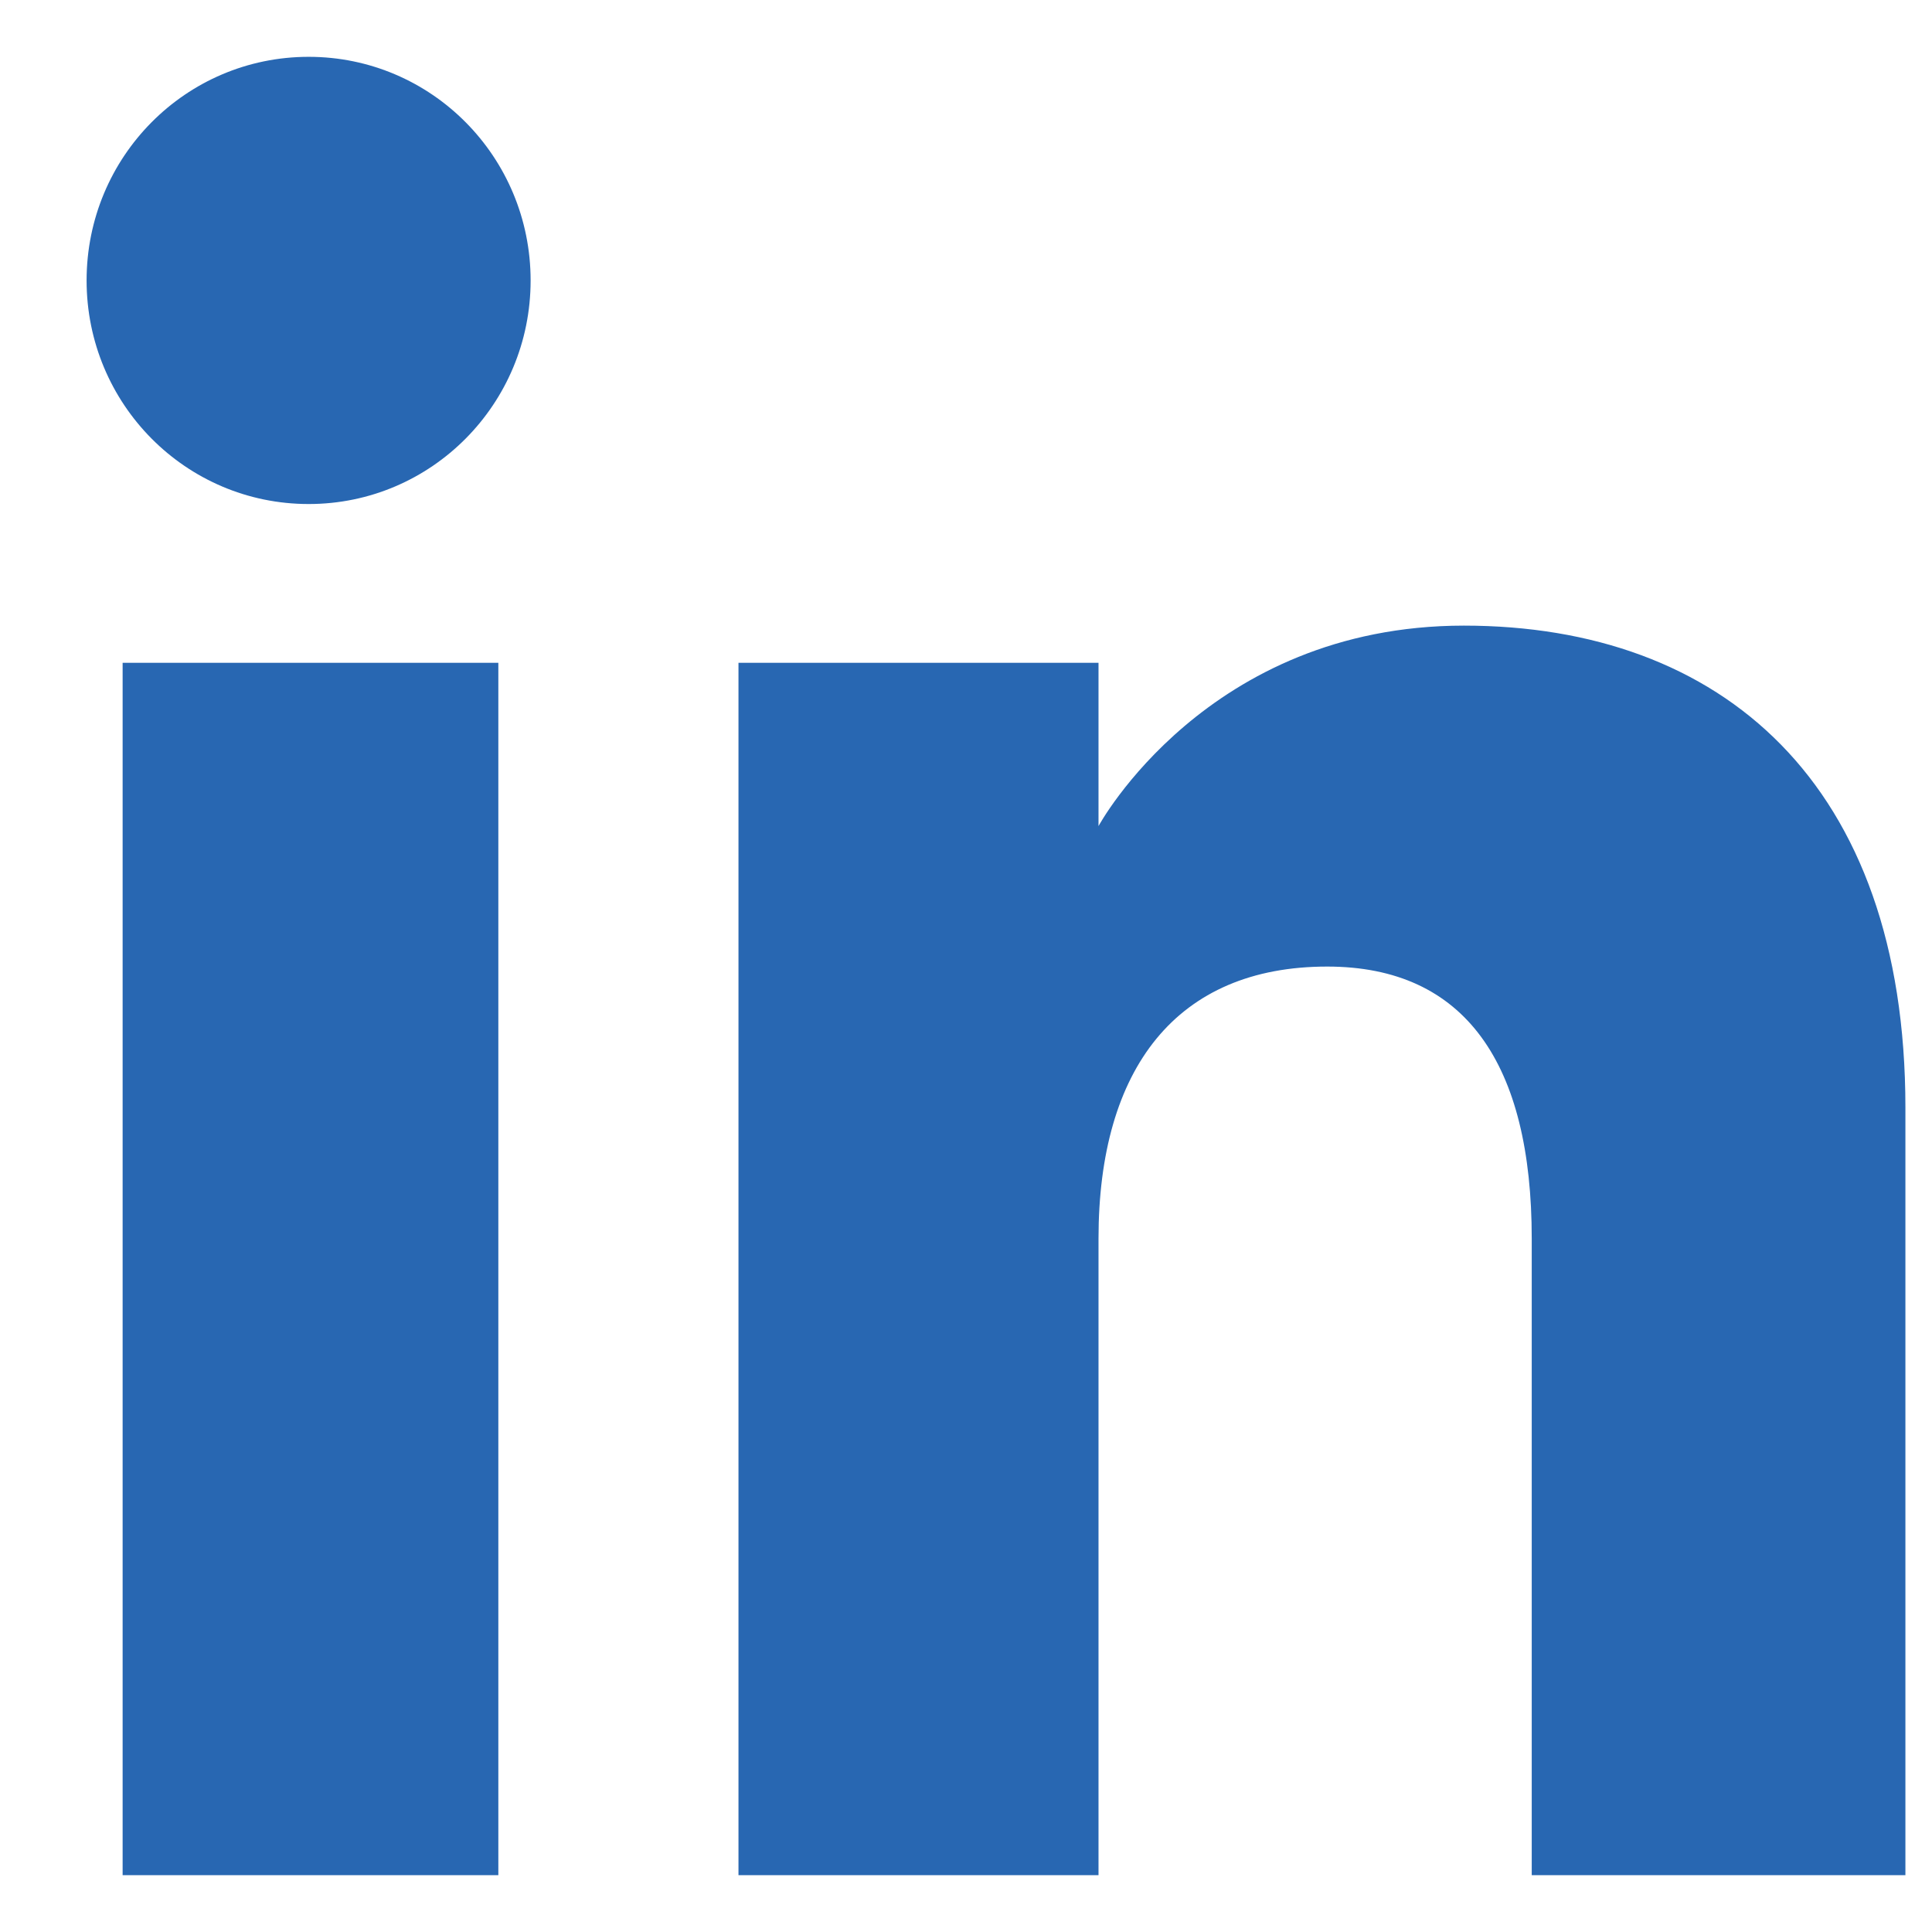 <svg width="17" height="17" viewBox="0 0 17 17" fill="none" xmlns="http://www.w3.org/2000/svg">
<path fill-rule="evenodd" clip-rule="evenodd" d="M16.766 16.5H13.478V10.899C13.478 9.364 12.896 8.505 11.678 8.505C10.354 8.505 9.666 9.4 9.666 10.899V16.5H6.498V5.832H9.666V7.269C9.666 7.269 10.619 5.505 12.881 5.505C15.144 5.505 16.766 6.887 16.766 9.746V16.5ZM2.716 4.435C1.635 4.435 0.762 3.555 0.762 2.468C0.762 1.38 1.635 0.5 2.716 0.5C3.796 0.5 4.669 1.38 4.669 2.468C4.669 3.555 3.796 4.435 2.716 4.435ZM1.079 16.5H4.385V5.832H1.079V16.5Z" fill="#2867B2"/>
</svg>
